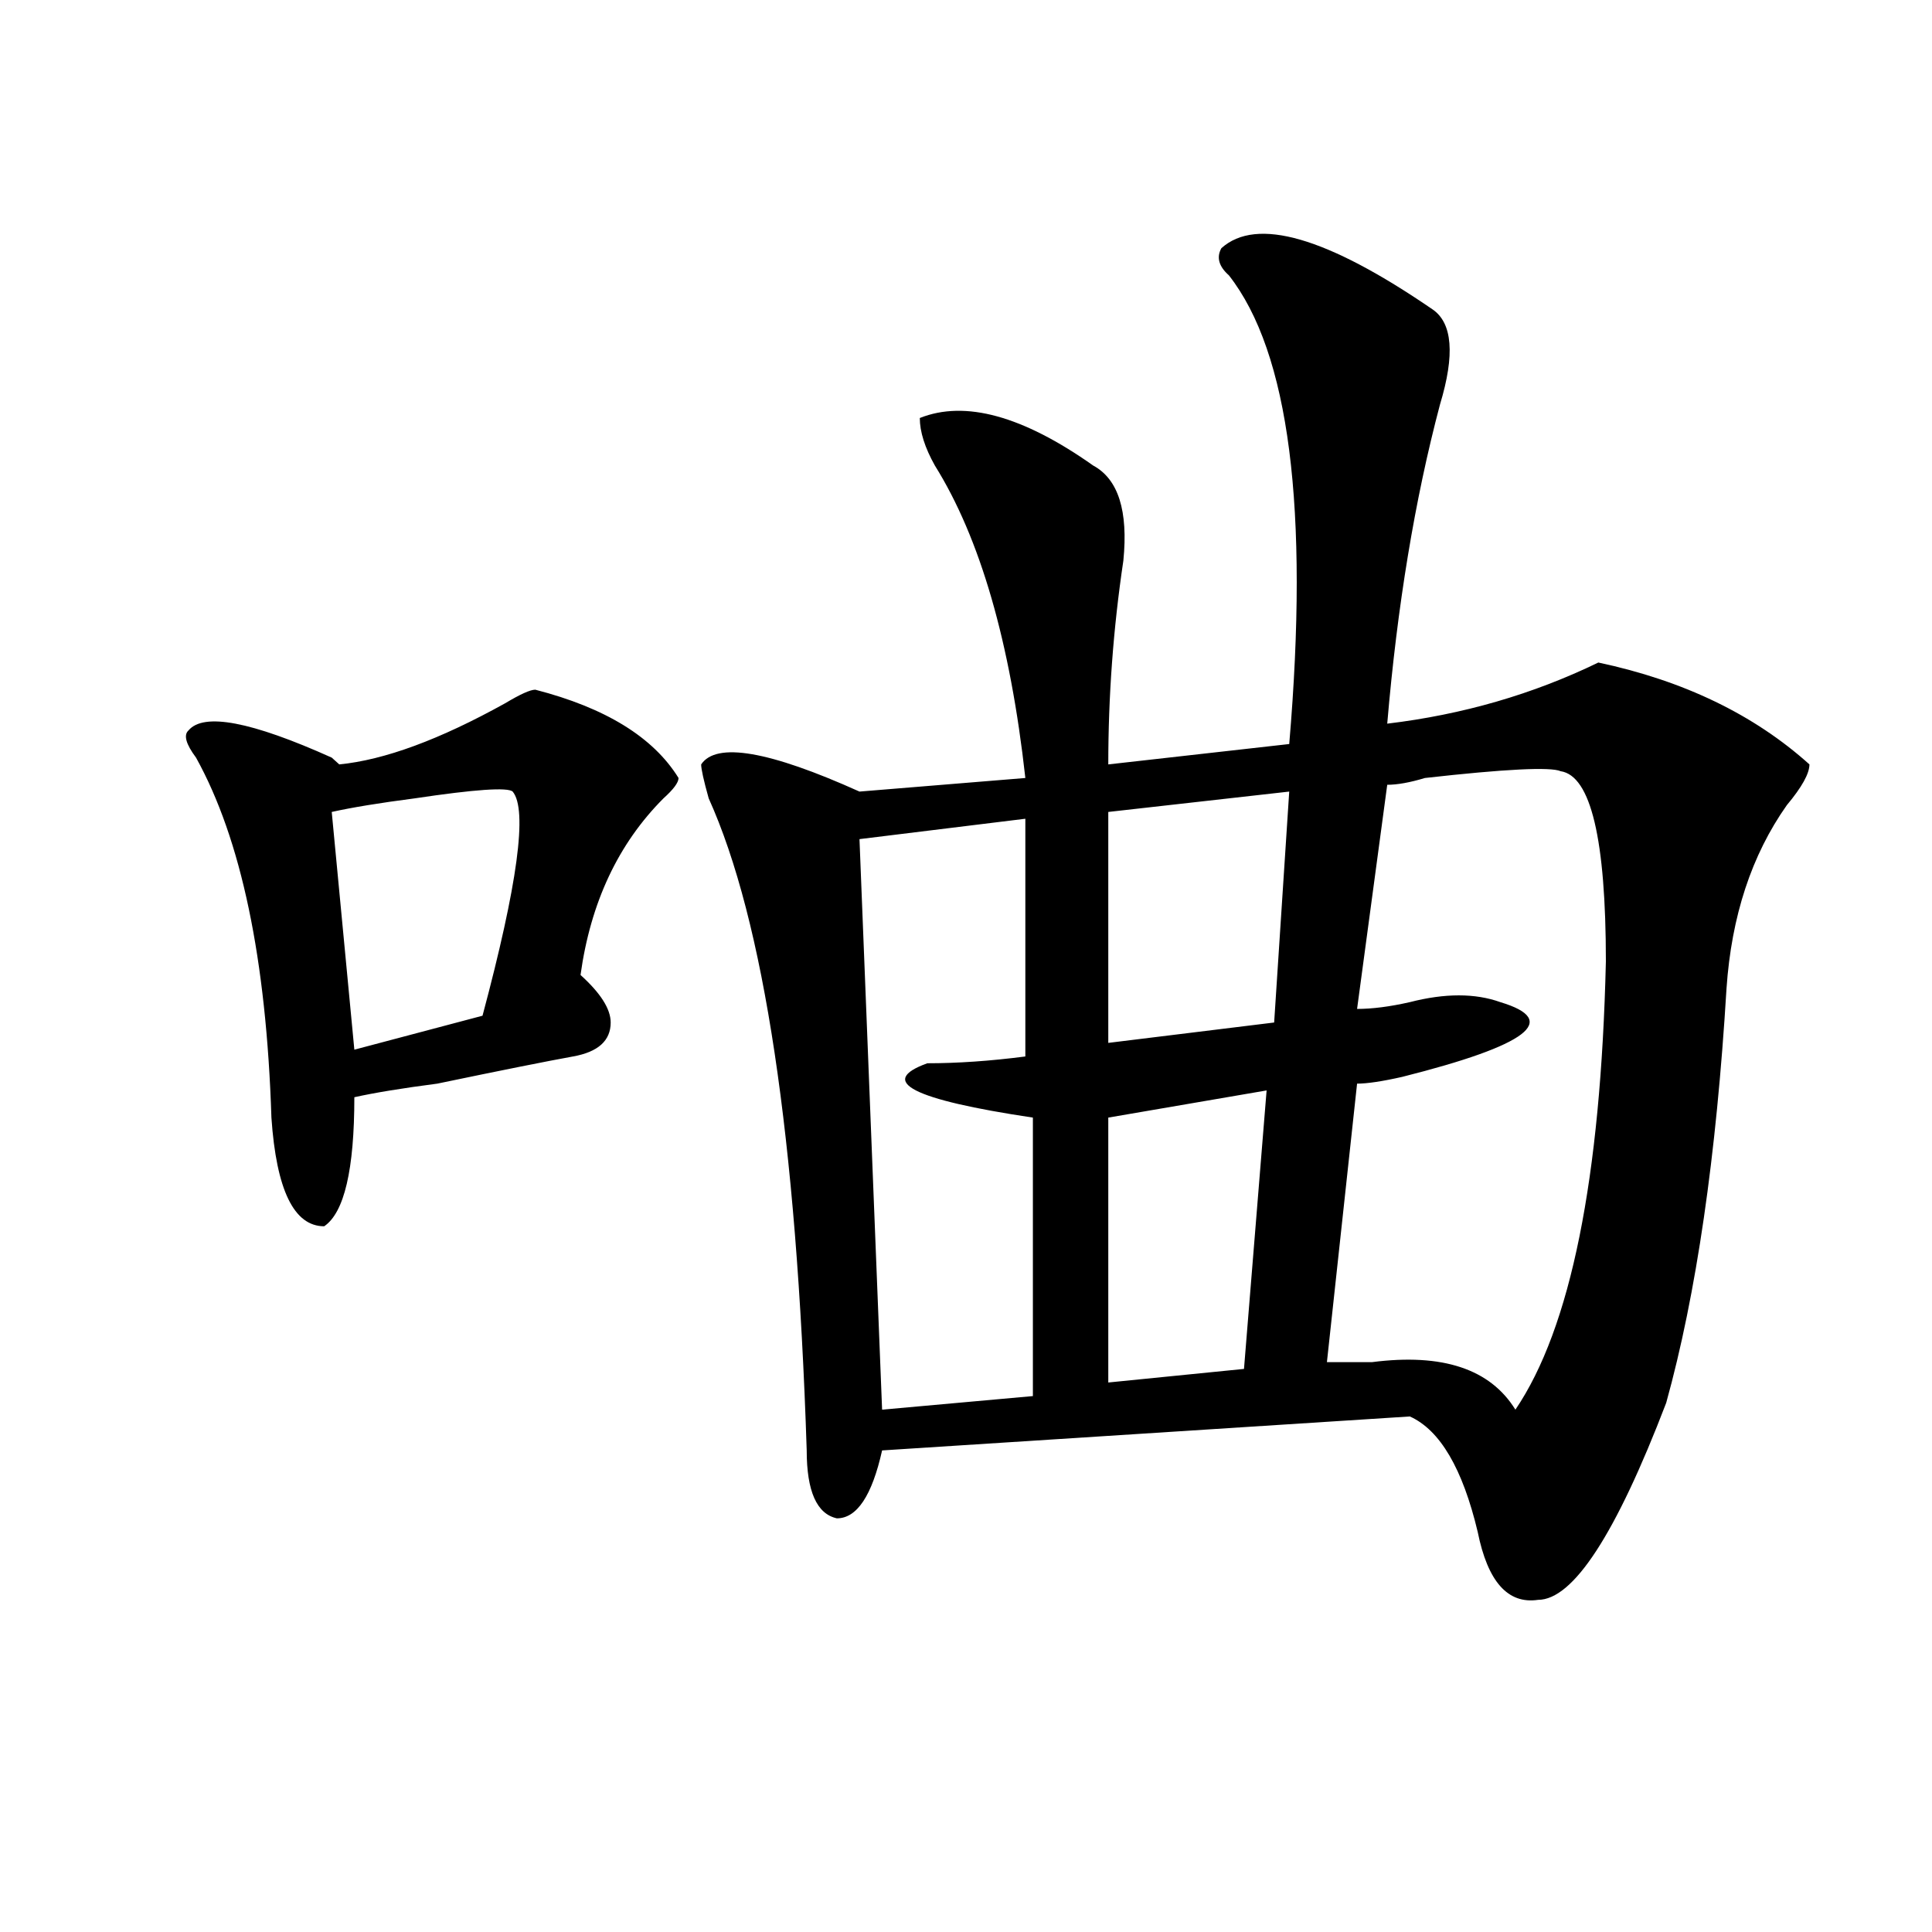 <?xml version="1.0" encoding="utf-8"?>
<!-- Generator: Adobe Illustrator 16.0.0, SVG Export Plug-In . SVG Version: 6.00 Build 0)  -->
<!DOCTYPE svg PUBLIC "-//W3C//DTD SVG 1.1//EN" "http://www.w3.org/Graphics/SVG/1.1/DTD/svg11.dtd">
<svg version="1.1" id="图层_1" xmlns="http://www.w3.org/2000/svg" xmlns:xlink="http://www.w3.org/1999/xlink" x="0px" y="0px"
	 width="1000px" height="1000px" viewBox="0 0 1000 1000" enable-background="new 0 0 1000 1000" xml:space="preserve">
<path d="M277.067,356.984c36.402,9.394,61.096,24.609,74.145,45.703c0,2.362-2.622,5.878-7.805,10.547
	c-23.414,23.456-37.743,53.943-42.926,91.406c10.365,9.394,15.609,17.578,15.609,24.609c0,9.394-6.524,15.271-19.512,17.578
	c-13.049,2.362-36.463,7.031-70.242,14.063c-18.231,2.362-32.56,4.725-42.926,7.031c0,37.519-5.244,59.766-15.609,66.797
	c-15.609,0-24.756-18.731-27.316-56.25c-2.622-82.013-15.609-144.141-39.023-186.328c-5.244-7.031-6.524-11.7-3.902-14.063
	c7.805-9.338,32.499-4.669,74.145,14.063l3.902,3.516c23.414-2.307,52.011-12.854,85.852-31.641
	C269.262,359.347,274.445,356.984,277.067,356.984z M265.36,409.719c-2.622-2.307-19.512-1.153-50.73,3.516
	c-18.231,2.362-32.56,4.725-42.926,7.031l11.707,123.047l66.34-17.578C267.921,457.784,273.165,419.112,265.36,409.719z
	 M632.18,128.469c18.17-16.369,54.633-5.822,109.266,31.641c10.365,7.031,11.707,23.456,3.902,49.219
	c-13.049,49.219-22.134,104.315-27.316,165.234c39.023-4.669,75.425-15.216,109.266-31.641
	c44.206,9.394,80.608,26.972,109.266,52.734c0,4.725-3.902,11.756-11.707,21.094c-18.231,25.818-28.658,57.459-31.219,94.922
	c-5.244,86.737-15.609,158.203-31.219,214.453c-26.036,68.006-48.17,101.953-66.34,101.953
	c-15.609,2.307-26.036-9.394-31.219-35.156c-7.805-32.794-19.512-52.734-35.121-59.766l-273.164,17.578
	c-5.244,23.456-13.049,35.156-23.414,35.156c-10.427-2.307-15.609-14.063-15.609-35.156c-5.244-161.719-22.134-274.219-50.73-337.5
	c-2.622-9.338-3.902-15.216-3.902-17.578c7.805-11.7,35.121-7.031,81.949,14.063l85.852-7.031
	c-7.805-70.313-23.414-124.2-46.828-161.719c-5.244-9.338-7.805-17.578-7.805-24.609c23.414-9.338,53.291-1.153,89.754,24.609
	c12.988,7.031,18.17,23.456,15.609,49.219c-5.244,35.156-7.805,70.313-7.805,105.469l93.656-10.547
	c10.365-121.838,0-202.697-31.219-242.578C630.839,137.862,629.558,133.193,632.18,128.469z M530.719,423.781l-85.852,10.547
	l11.707,295.313l78.047-7.031V578.469c-62.438-9.338-80.669-18.731-54.633-28.125c15.609,0,32.499-1.153,50.73-3.516V423.781z
	 M667.301,409.719l-93.656,10.547v119.531l85.852-10.547L667.301,409.719z M655.594,564.406l-81.949,14.063v137.109l70.242-7.031
	L655.594,564.406z M807.786,399.172c-5.244-2.307-28.658-1.153-70.242,3.516c-7.805,2.362-14.329,3.516-19.512,3.516
	l-15.609,116.016c7.805,0,16.89-1.153,27.316-3.516c18.17-4.669,33.78-4.669,46.828,0c31.219,9.394,14.268,22.303-50.73,38.672
	c-10.427,2.362-18.231,3.516-23.414,3.516l-15.609,144.141c5.183,0,12.988,0,23.414,0c36.402-4.669,61.096,3.516,74.145,24.609
	c28.597-42.188,44.206-119.531,46.828-232.031C831.2,434.328,823.395,401.534,807.786,399.172z"/>
</svg>
